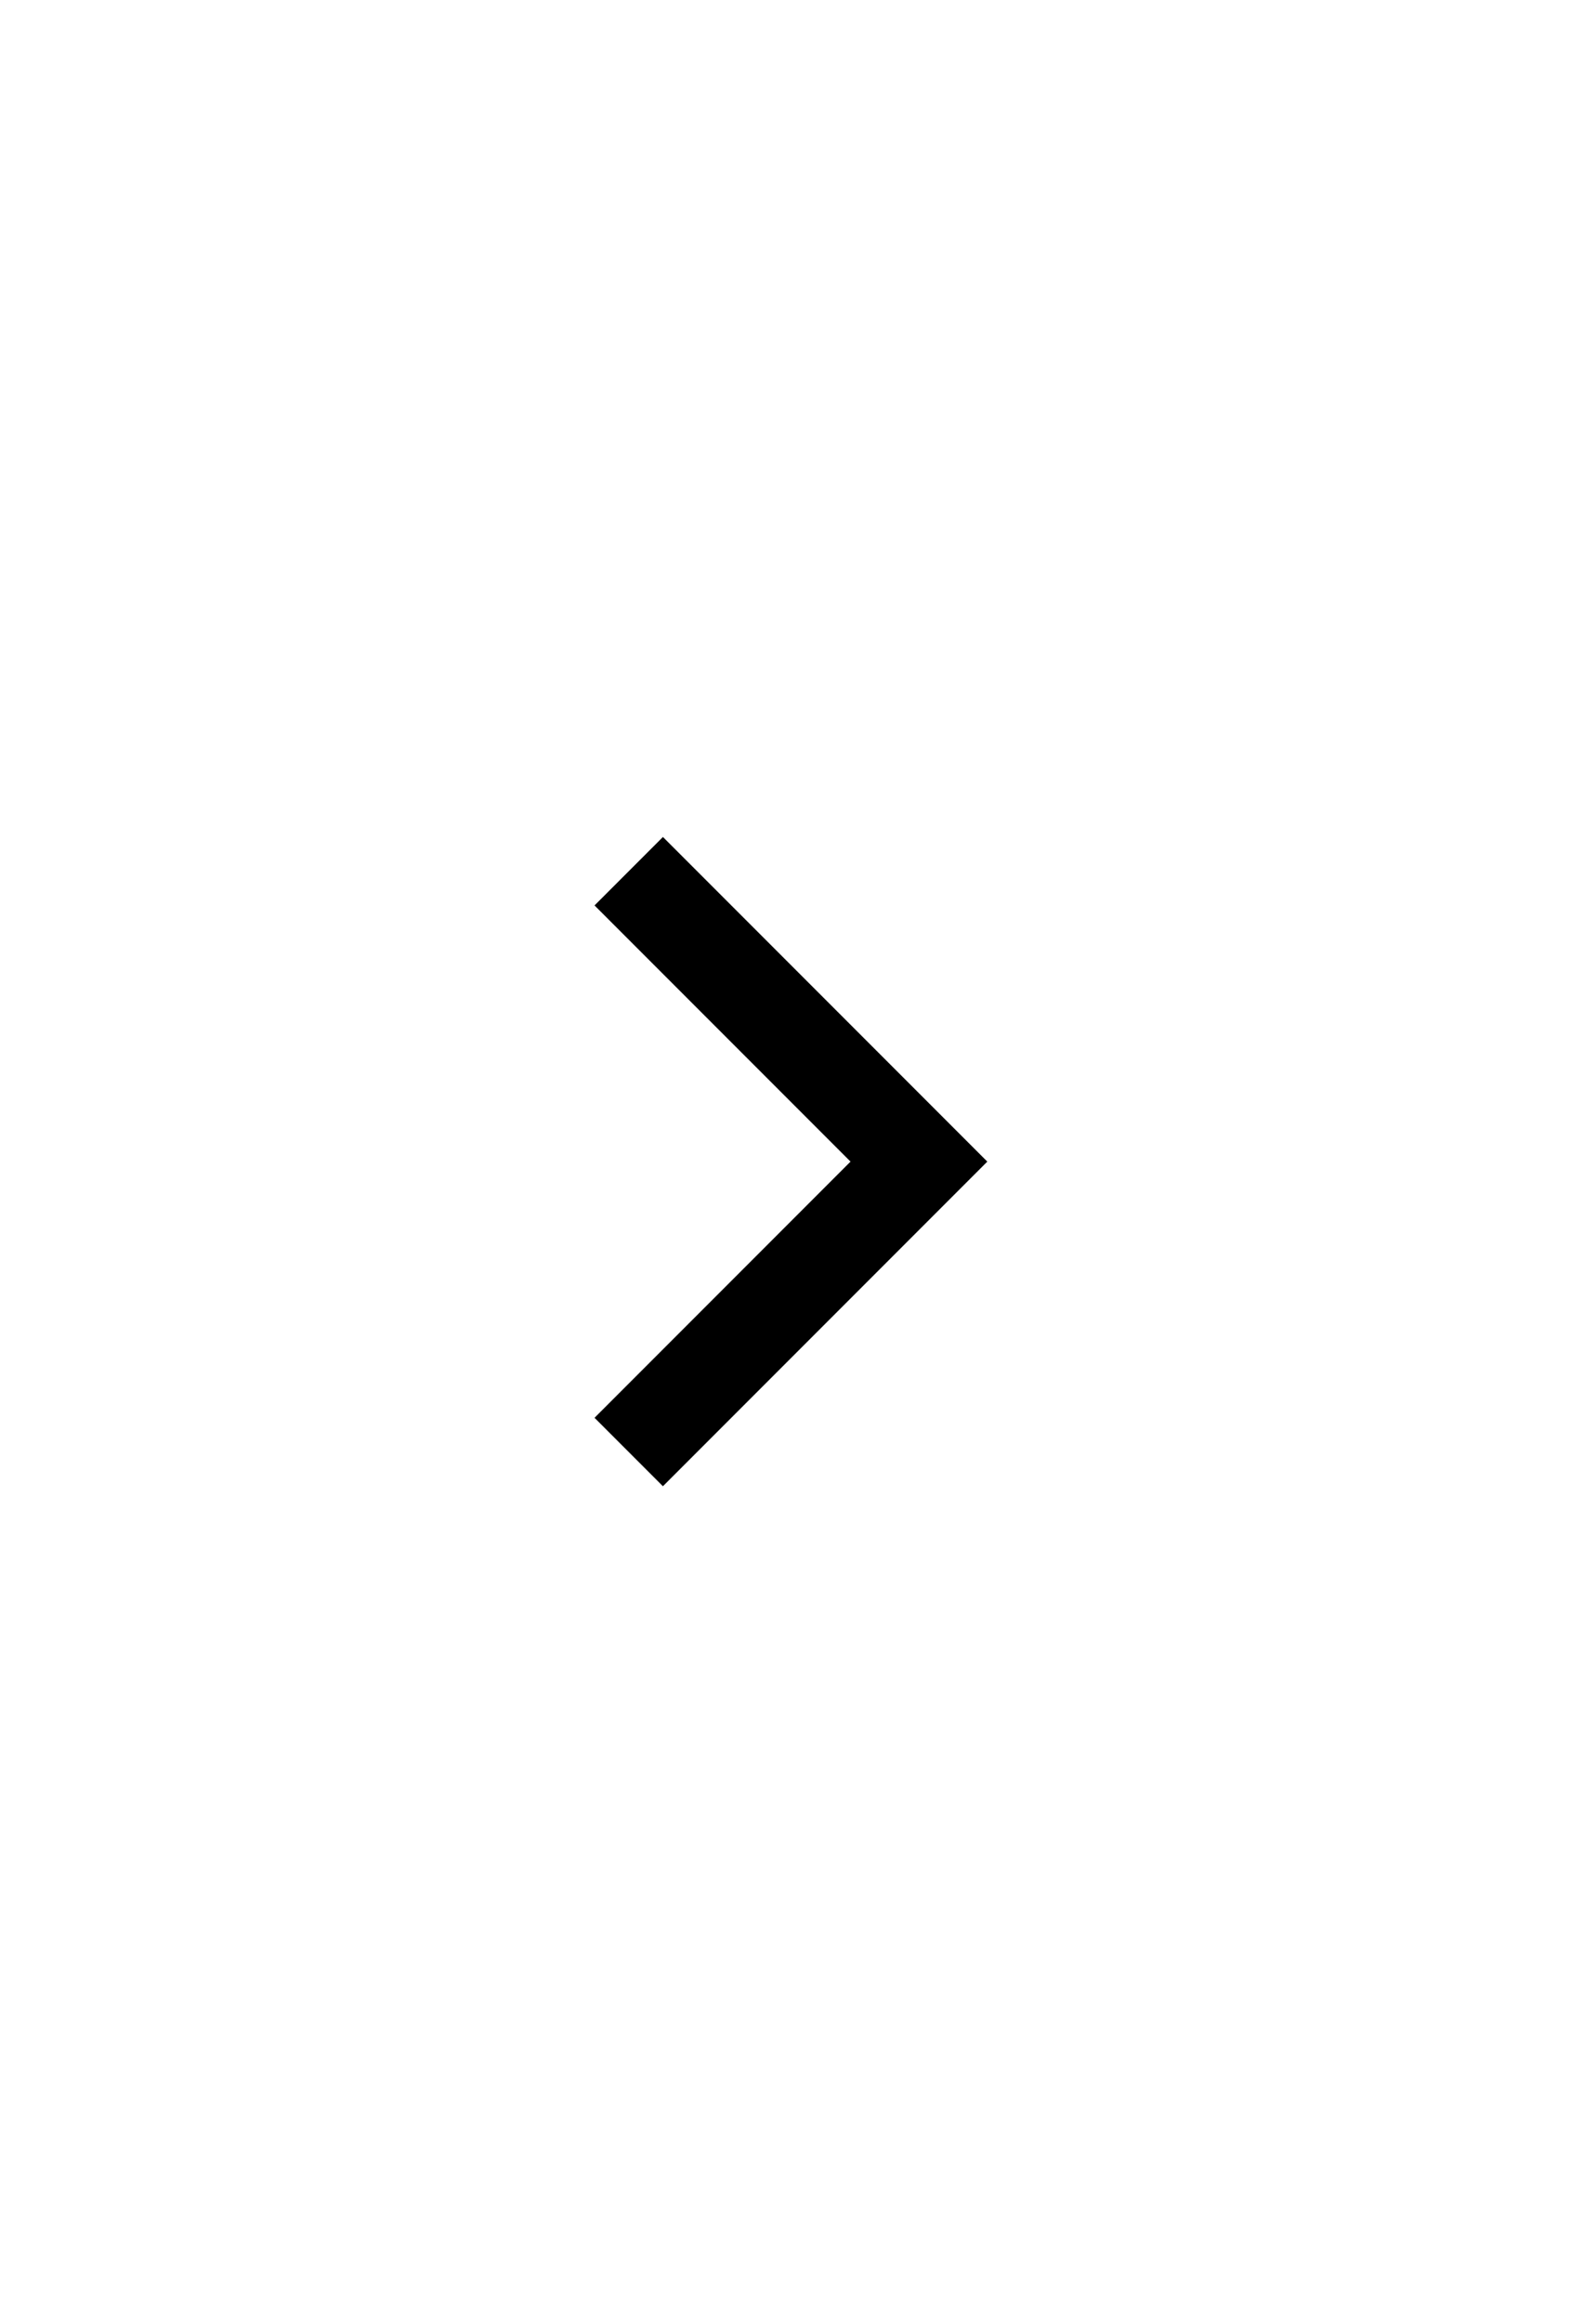 <?xml version="1.0" encoding="UTF-8"?> <svg xmlns="http://www.w3.org/2000/svg" width="33" height="48" viewBox="0 0 33 48" fill="none"><g filter="url(#filter0_b_2052_3749)"><path d="M33 28C33 39.046 24.046 48 13 48L0 48L0 0L13 0C24.046 0 33 8.954 33 20V28Z" fill="white"></path></g><path d="M13 30L19 24L13 18" stroke="black" stroke-width="2"></path><defs><filter id="filter0_b_2052_3749" x="-20" y="-20" width="73" height="88" filterUnits="userSpaceOnUse" color-interpolation-filters="sRGB"><feFlood flood-opacity="0" result="BackgroundImageFix"></feFlood><feGaussianBlur in="BackgroundImageFix" stdDeviation="10"></feGaussianBlur><feComposite in2="SourceAlpha" operator="in" result="effect1_backgroundBlur_2052_3749"></feComposite><feBlend mode="normal" in="SourceGraphic" in2="effect1_backgroundBlur_2052_3749" result="shape"></feBlend></filter></defs></svg> 